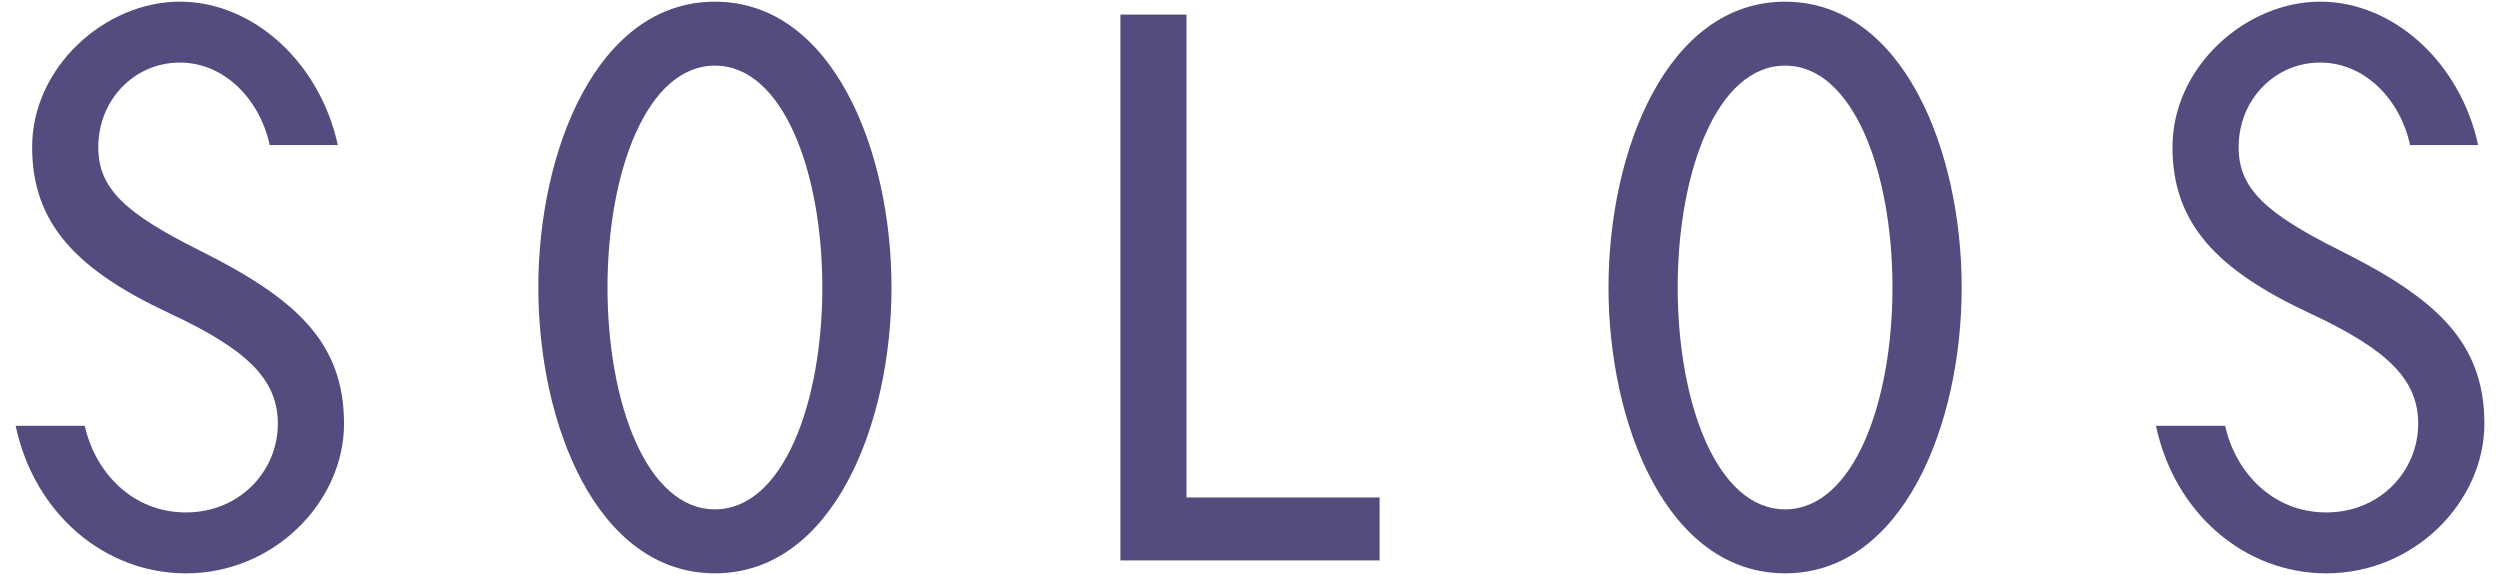 <?xml version="1.0" encoding="UTF-8"?>
<!DOCTYPE svg PUBLIC "-//W3C//DTD SVG 1.1//EN" "http://www.w3.org/Graphics/SVG/1.1/DTD/svg11.dtd">
<!-- Creator: CorelDRAW 2021 (64-Bit) -->
<svg xmlns="http://www.w3.org/2000/svg" xml:space="preserve" width="800px" height="184px" version="1.1" style="shape-rendering:geometricPrecision; text-rendering:geometricPrecision; image-rendering:optimizeQuality; fill-rule:evenodd; clip-rule:evenodd"
viewBox="0 0 800 184"
 xmlns:xlink="http://www.w3.org/1999/xlink"
 xmlns:xodm="http://www.corel.com/coreldraw/odm/2003">
 <defs>
  <style type="text/css">
   <![CDATA[
    .fil1 {fill:#554B7E}
    .fil0 {fill:#554B7E;fill-rule:nonzero}
   ]]>
  </style>
 </defs>
 <g id="Слой_x0020_1">
  <polygon class="fil0" points="379.68,4.67 358.53,4.67 358.53,179.33 441.47,179.33 441.47,159.19 379.68,159.19 "/>
  <path class="fil1" d="M172.26 92c0,-43.91 18.84,-91.46 56.51,-91.46 37.68,0 56.51,47.55 56.51,91.46 0,43.91 -18.83,91.46 -56.51,91.46 -37.67,0 -56.51,-47.55 -56.51,-91.46zm56.51 70.99c21.8,0 34.37,-34.01 34.37,-70.99 0,-36.98 -12.57,-71 -34.37,-71 -21.8,0 -34.37,34.02 -34.37,71 0,36.98 12.57,70.99 34.37,70.99z"/>
  <path class="fil1" d="M514.72 92c0,-43.91 18.83,-91.46 56.51,-91.46 37.67,0 56.51,47.55 56.51,91.46 0,43.91 -18.84,91.46 -56.51,91.46 -37.68,0 -56.51,-47.55 -56.51,-91.46zm56.51 70.99c21.8,0 34.36,-34.01 34.36,-70.99 0,-36.98 -12.56,-71 -34.36,-71 -21.8,0 -34.37,34.02 -34.37,71 0,36.98 12.57,70.99 34.37,70.99z"/>
  <path class="fil0" d="M27.12 136.25l-22.12 0c5.95,28.07 28.42,47.22 54.52,47.22 28.42,0 50.57,-23.1 50.57,-47.87 0,-26.43 -15.86,-40.28 -46.26,-55.48 -23.79,-11.88 -32.38,-19.81 -32.38,-33.02 0,-15.19 11.57,-27.08 26.11,-27.08 14.53,0 25.75,12.21 28.74,26.41l21.8 0c-5.63,-26.08 -26.78,-45.9 -50.57,-45.9 -23.79,0 -47.25,20.79 -47.25,46.55 0,24.44 14.21,39.29 43.94,53.16 24.79,11.56 34.69,21.14 34.69,35.34 0,15.19 -12.24,28.4 -29.41,28.4 -17.17,0 -29.07,-12.86 -32.38,-27.73z"/>
  <path class="fil0" d="M712.04 136.25l-22.13 0c5.95,28.07 28.42,47.22 54.52,47.22 28.42,0 50.57,-23.1 50.57,-47.87 0,-26.43 -15.85,-40.28 -46.26,-55.48 -23.79,-11.88 -32.38,-19.81 -32.38,-33.02 0,-15.19 11.57,-27.08 26.11,-27.08 14.53,0 25.75,12.21 28.74,26.41l21.8 0c-5.62,-26.08 -26.78,-45.9 -50.57,-45.9 -23.78,0 -47.25,20.79 -47.25,46.55 0,24.44 14.21,39.29 43.95,53.16 24.78,11.56 34.68,21.14 34.68,35.34 0,15.19 -12.24,28.4 -29.41,28.4 -17.17,0 -29.06,-12.86 -32.37,-27.73z"/>
 </g>
</svg>
